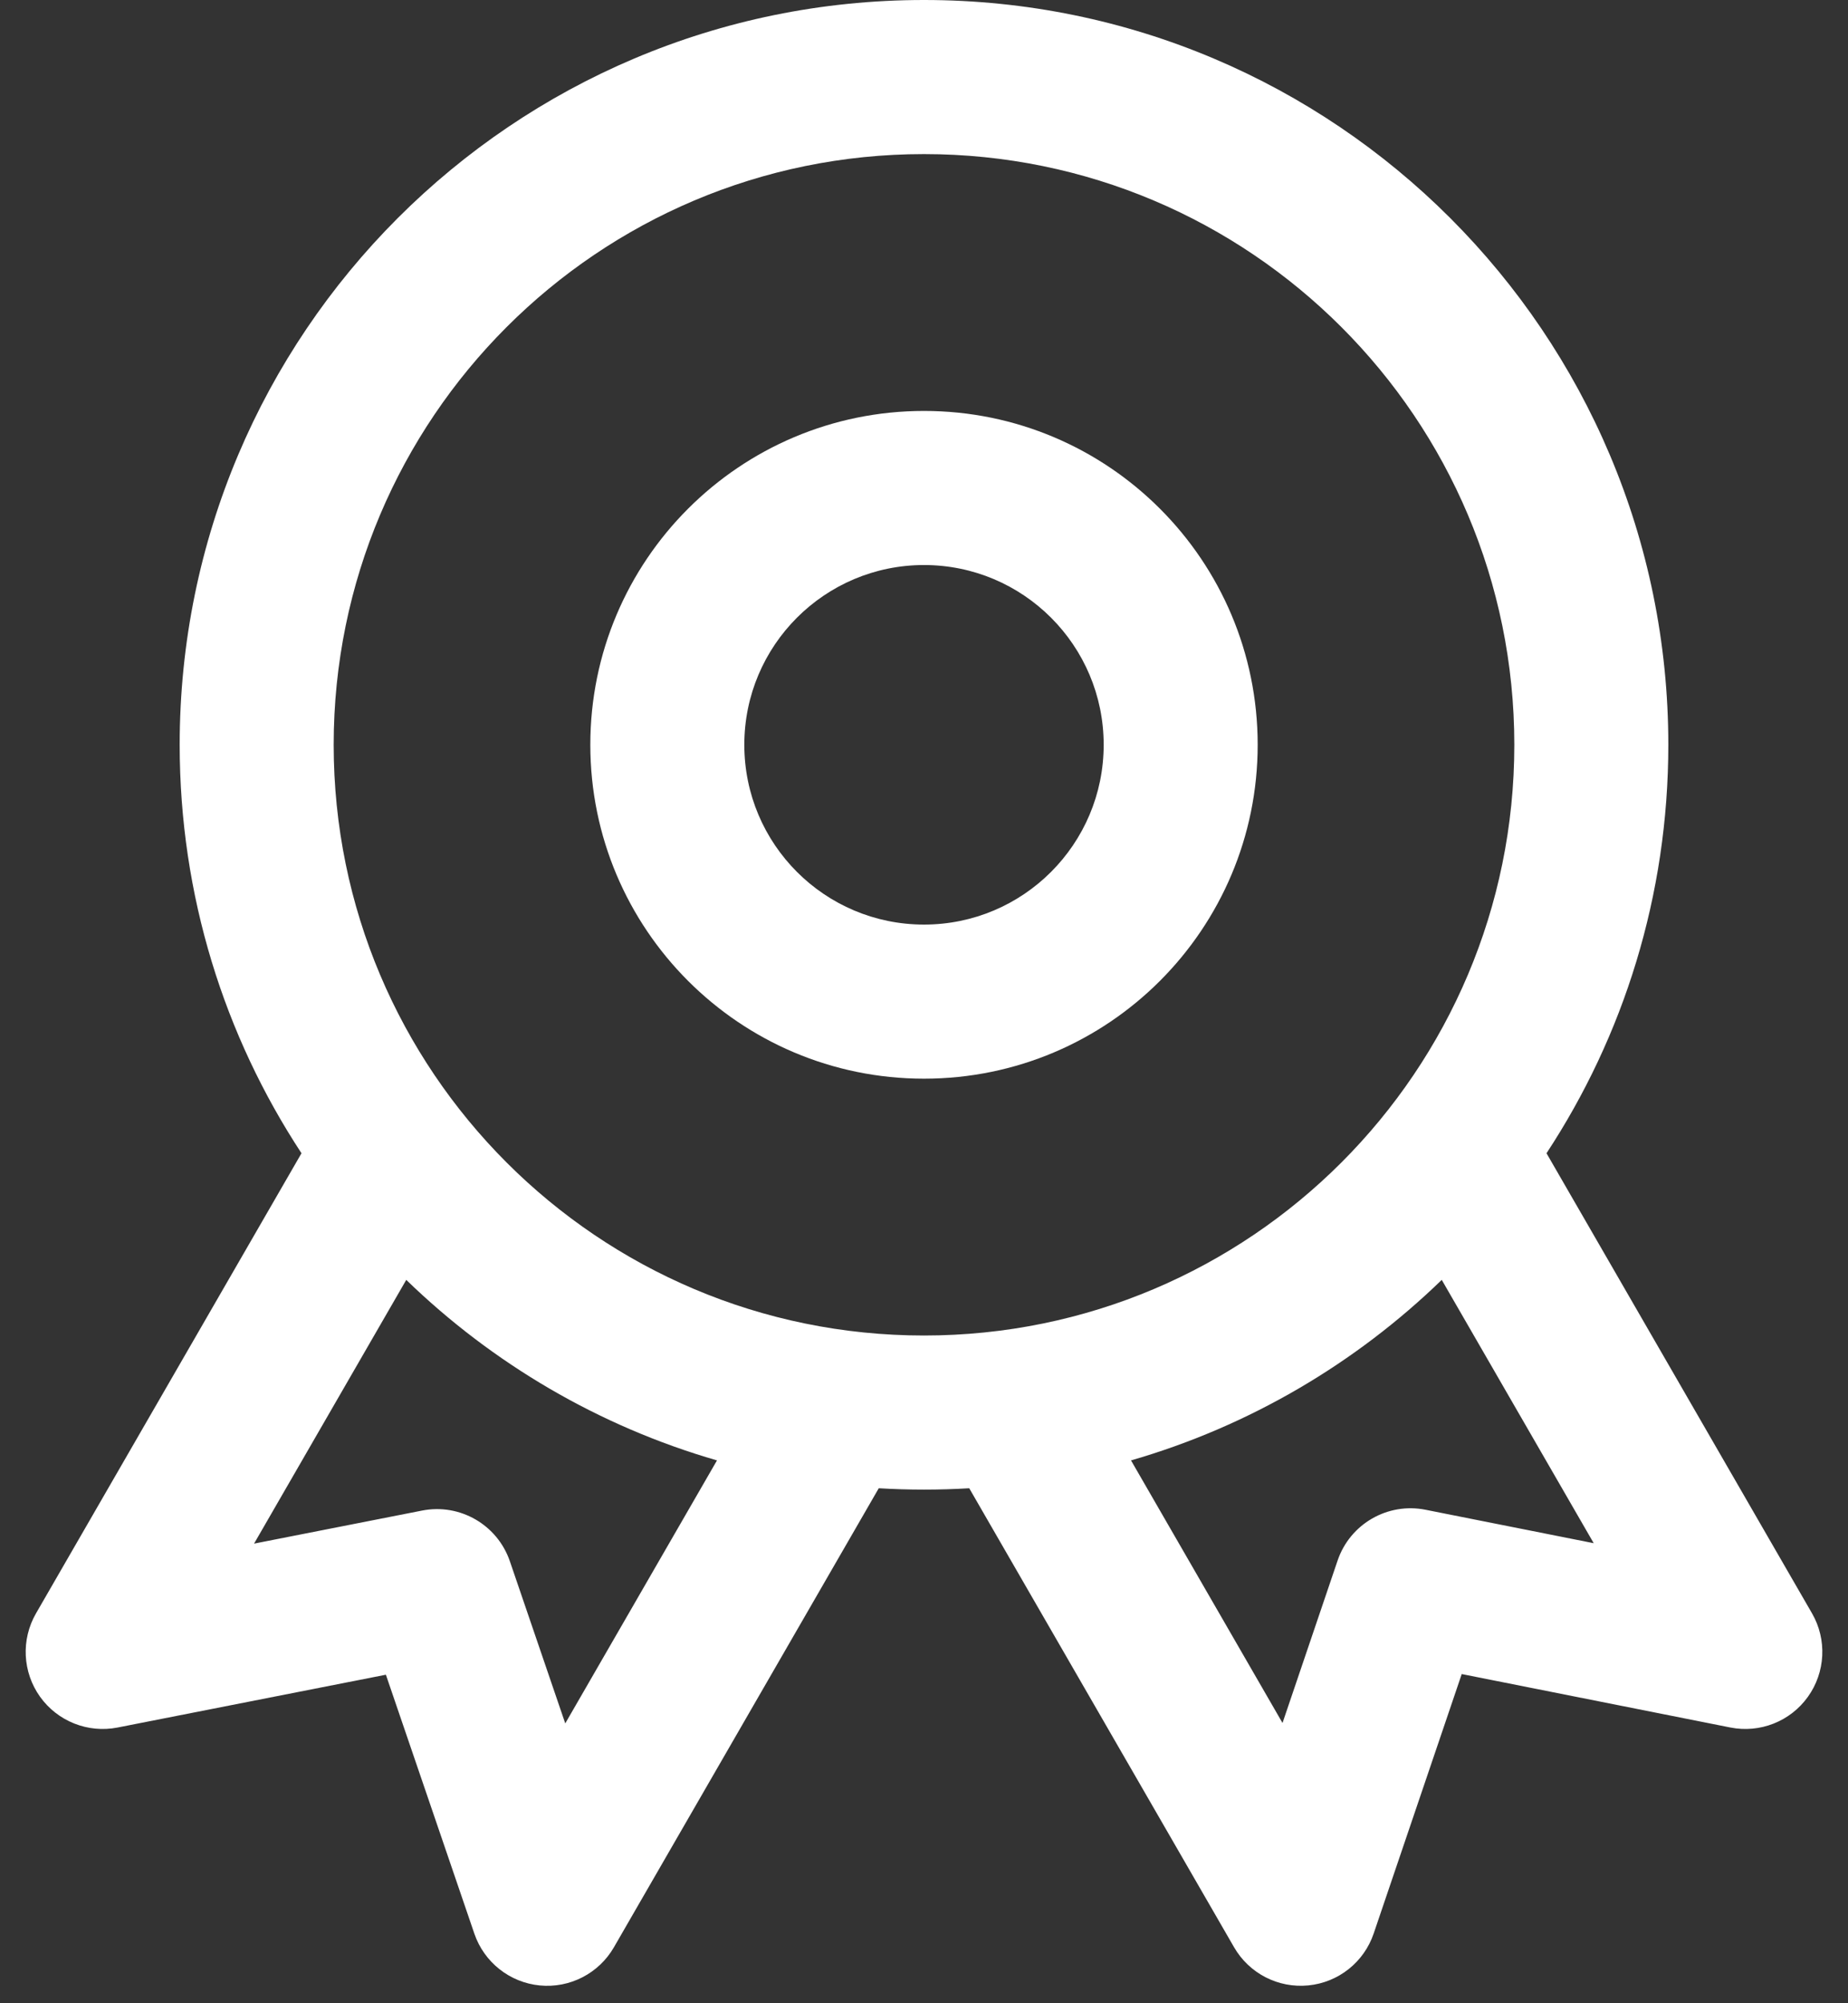 <svg width="48" height="52" viewBox="0 0 48 52" fill="none" xmlns="http://www.w3.org/2000/svg">
<rect x="0" y="0" width="48" height="52" fill="#333333" stroke="none"/>
<path fill-rule="evenodd" clip-rule="evenodd" d="M24 10.667C19.214 10.667 15.333 14.547 15.333 19.333C15.333 24.12 19.214 28 24 28C28.787 28 32.667 24.12 32.667 19.333C32.667 14.547 28.787 10.667 24 10.667ZM19.333 19.333C19.333 16.756 21.423 14.667 24 14.667C26.577 14.667 28.667 16.756 28.667 19.333C28.667 21.911 26.577 24 24 24C21.423 24 19.333 21.911 19.333 19.333Z" fill="white"/>
<path fill-rule="evenodd" clip-rule="evenodd" d="M24 0C13.323 0 4.667 8.656 4.667 19.333C4.667 23.248 5.83 26.892 7.831 29.936L0.935 41.88C0.543 42.56 0.584 43.405 1.04 44.044C1.496 44.681 2.283 44.994 3.053 44.843L10.023 43.472L12.321 50.194C12.575 50.936 13.239 51.462 14.02 51.538C14.801 51.614 15.554 51.226 15.946 50.547L22.825 38.632C23.214 38.655 23.606 38.667 24 38.667C24.395 38.667 24.786 38.655 25.175 38.632L32.054 50.547C32.447 51.227 33.201 51.614 33.982 51.537C34.764 51.461 35.428 50.934 35.68 50.19L37.967 43.455L44.943 44.842C45.714 44.995 46.502 44.684 46.959 44.045C47.416 43.407 47.458 42.56 47.066 41.88L40.169 29.936C42.17 26.892 43.333 23.248 43.333 19.333C43.333 8.656 34.678 0 24 0ZM8.667 19.333C8.667 10.865 15.532 4 24 4C32.468 4 39.333 10.865 39.333 19.333C39.333 27.802 32.468 34.667 24 34.667C15.532 34.667 8.667 27.802 8.667 19.333ZM18.623 37.909C15.549 37.021 12.789 35.39 10.552 33.223L6.599 40.069L10.964 39.211C11.946 39.018 12.919 39.58 13.243 40.526L14.682 44.736L18.623 37.909ZM33.312 44.725L29.377 37.909C32.451 37.021 35.211 35.39 37.448 33.223L41.395 40.058L37.027 39.19C36.043 38.994 35.066 39.558 34.743 40.508L33.312 44.725Z" fill="white"/>
</svg>
